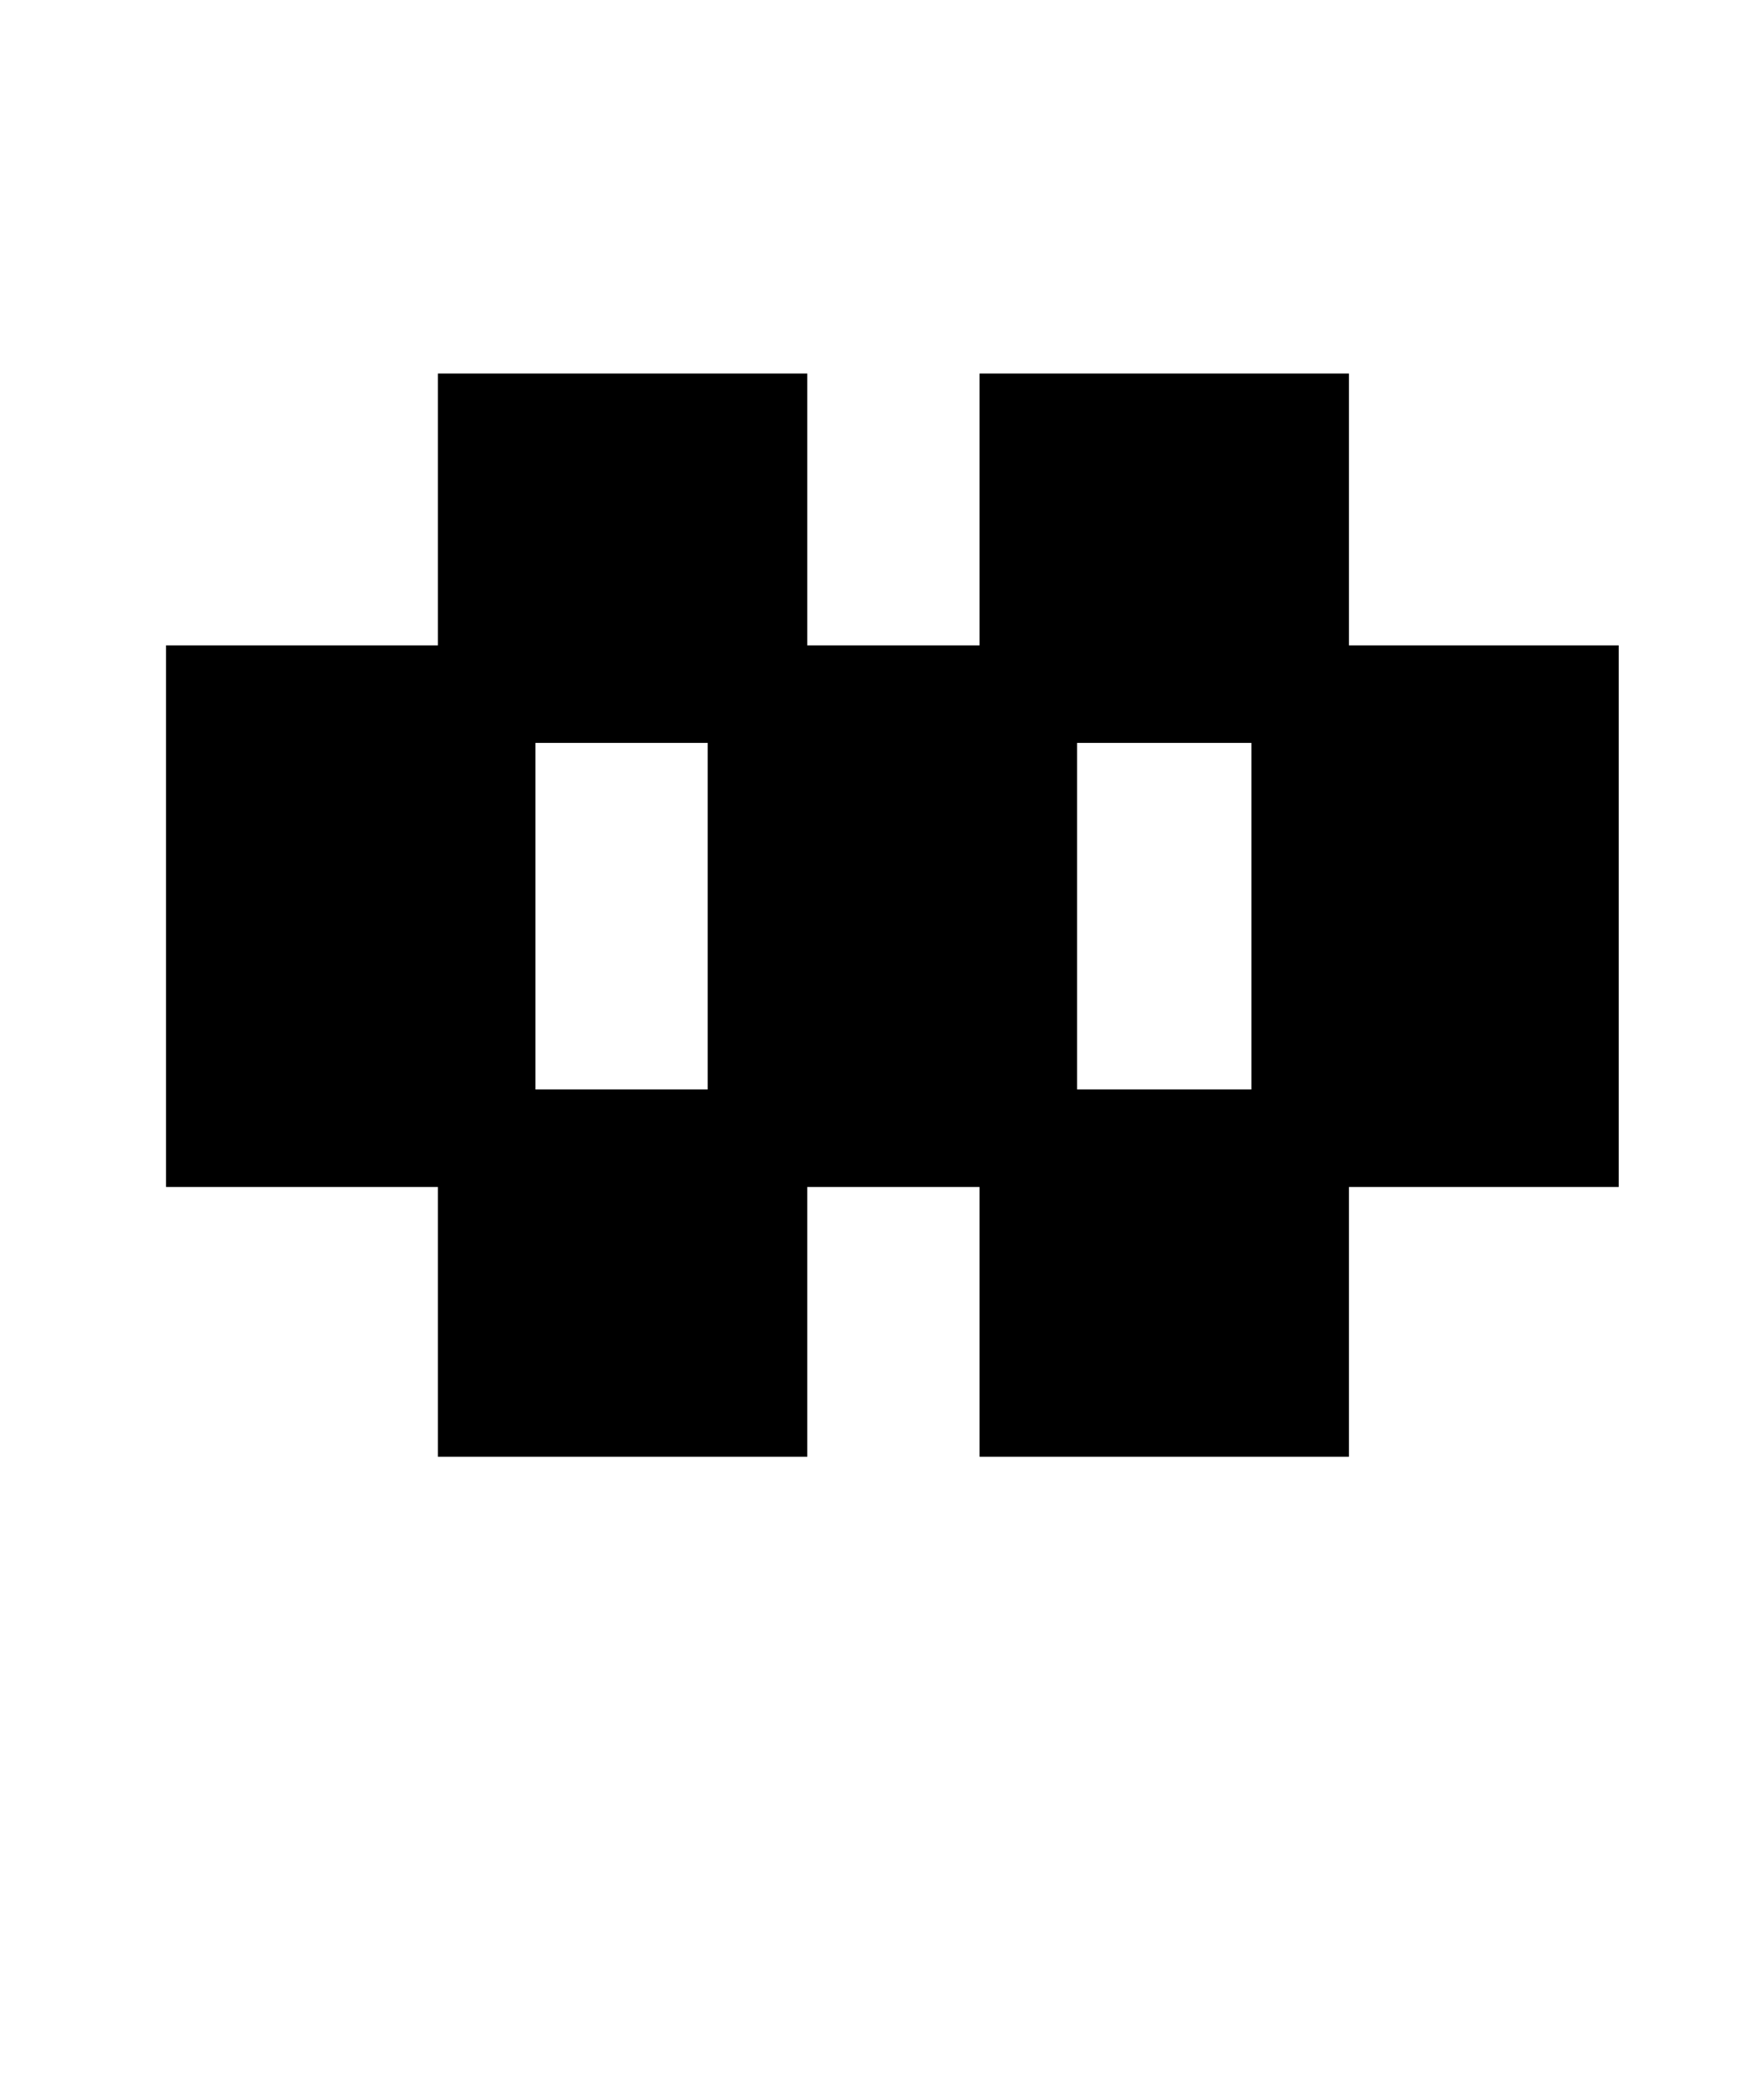 <?xml version="1.0" standalone="no"?>
<!DOCTYPE svg PUBLIC "-//W3C//DTD SVG 1.1//EN" "http://www.w3.org/Graphics/SVG/1.1/DTD/svg11.dtd" >
<svg xmlns="http://www.w3.org/2000/svg" xmlns:xlink="http://www.w3.org/1999/xlink" version="1.1" viewBox="-10 0 850 1000">
   <path fill="currentColor"
d="M462 180h178v131h130v261h-130v130h-178v-130h-83v130h-178v-130h-131v-261h131v-131h178v131h83v-131zM331 358h-83v167h83v-167zM593 358h-84v167h84v-167z" />
</svg>
